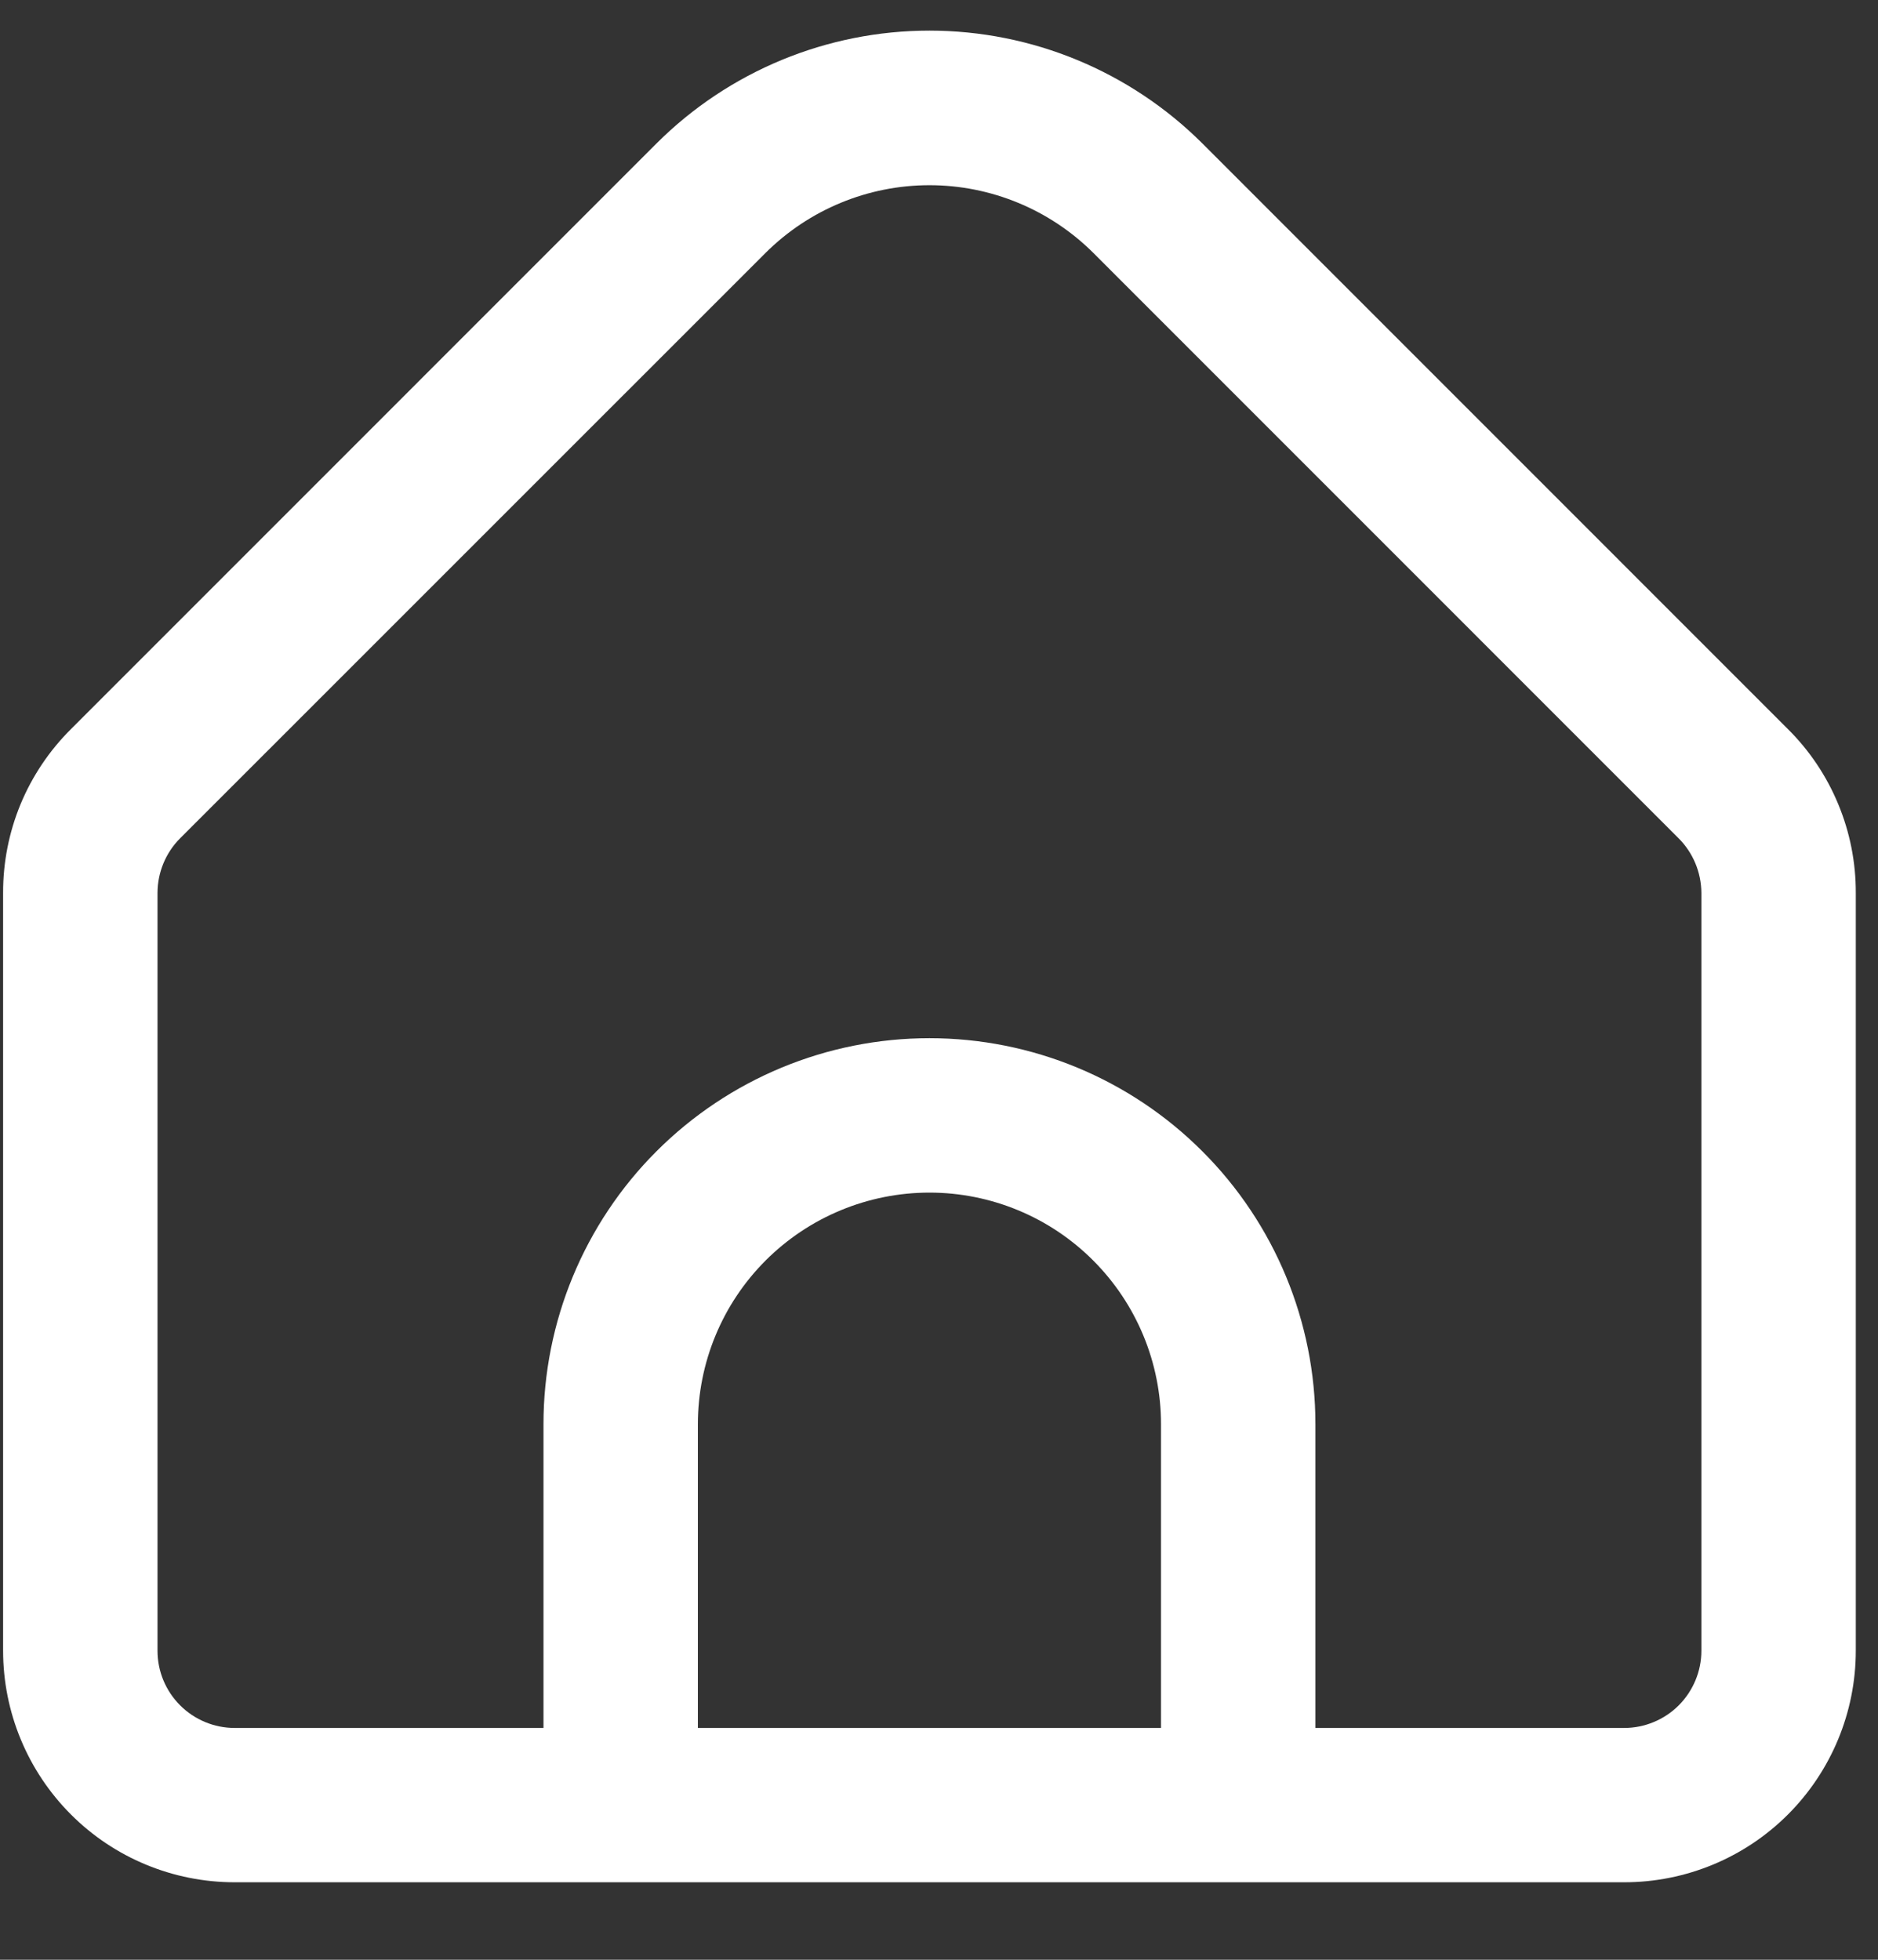 <svg width="23" height="24" viewBox="0 0 23 24" fill="none" xmlns="http://www.w3.org/2000/svg">
<rect x="0" y="0" width="23" height="24" fill="#333333" stroke="none"/>
<path id="Vector" d="M21.897 8.929L14.726 1.757C13.838 0.872 12.636 0.375 11.383 0.375C10.13 0.375 8.927 0.872 8.04 1.757L0.869 8.929C0.605 9.191 0.395 9.504 0.252 9.848C0.11 10.192 0.037 10.561 0.038 10.934V20.215C0.038 20.967 0.337 21.689 0.869 22.221C1.4 22.753 2.122 23.051 2.874 23.051H19.892C20.644 23.051 21.365 22.753 21.897 22.221C22.429 21.689 22.728 20.967 22.728 20.215V10.934C22.729 10.561 22.656 10.192 22.513 9.848C22.371 9.504 22.161 9.191 21.897 8.929ZM14.219 21.161H8.547V17.441C8.547 16.689 8.845 15.968 9.377 15.436C9.909 14.904 10.631 14.605 11.383 14.605C12.135 14.605 12.857 14.904 13.388 15.436C13.92 15.968 14.219 16.689 14.219 17.441V21.161ZM20.837 20.215C20.837 20.466 20.737 20.706 20.56 20.884C20.383 21.061 20.142 21.161 19.892 21.161H16.11V17.441C16.11 16.188 15.612 14.985 14.725 14.099C13.839 13.212 12.637 12.714 11.383 12.714C10.129 12.714 8.927 13.212 8.04 14.099C7.154 14.985 6.656 16.188 6.656 17.441V21.161H2.874C2.623 21.161 2.383 21.061 2.206 20.884C2.028 20.706 1.929 20.466 1.929 20.215V10.934C1.93 10.684 2.029 10.443 2.206 10.266L9.377 3.096C9.91 2.566 10.631 2.268 11.383 2.268C12.135 2.268 12.856 2.566 13.389 3.096L20.56 10.268C20.736 10.445 20.835 10.684 20.837 10.934V20.215Z" fill="white"/>
</svg>
